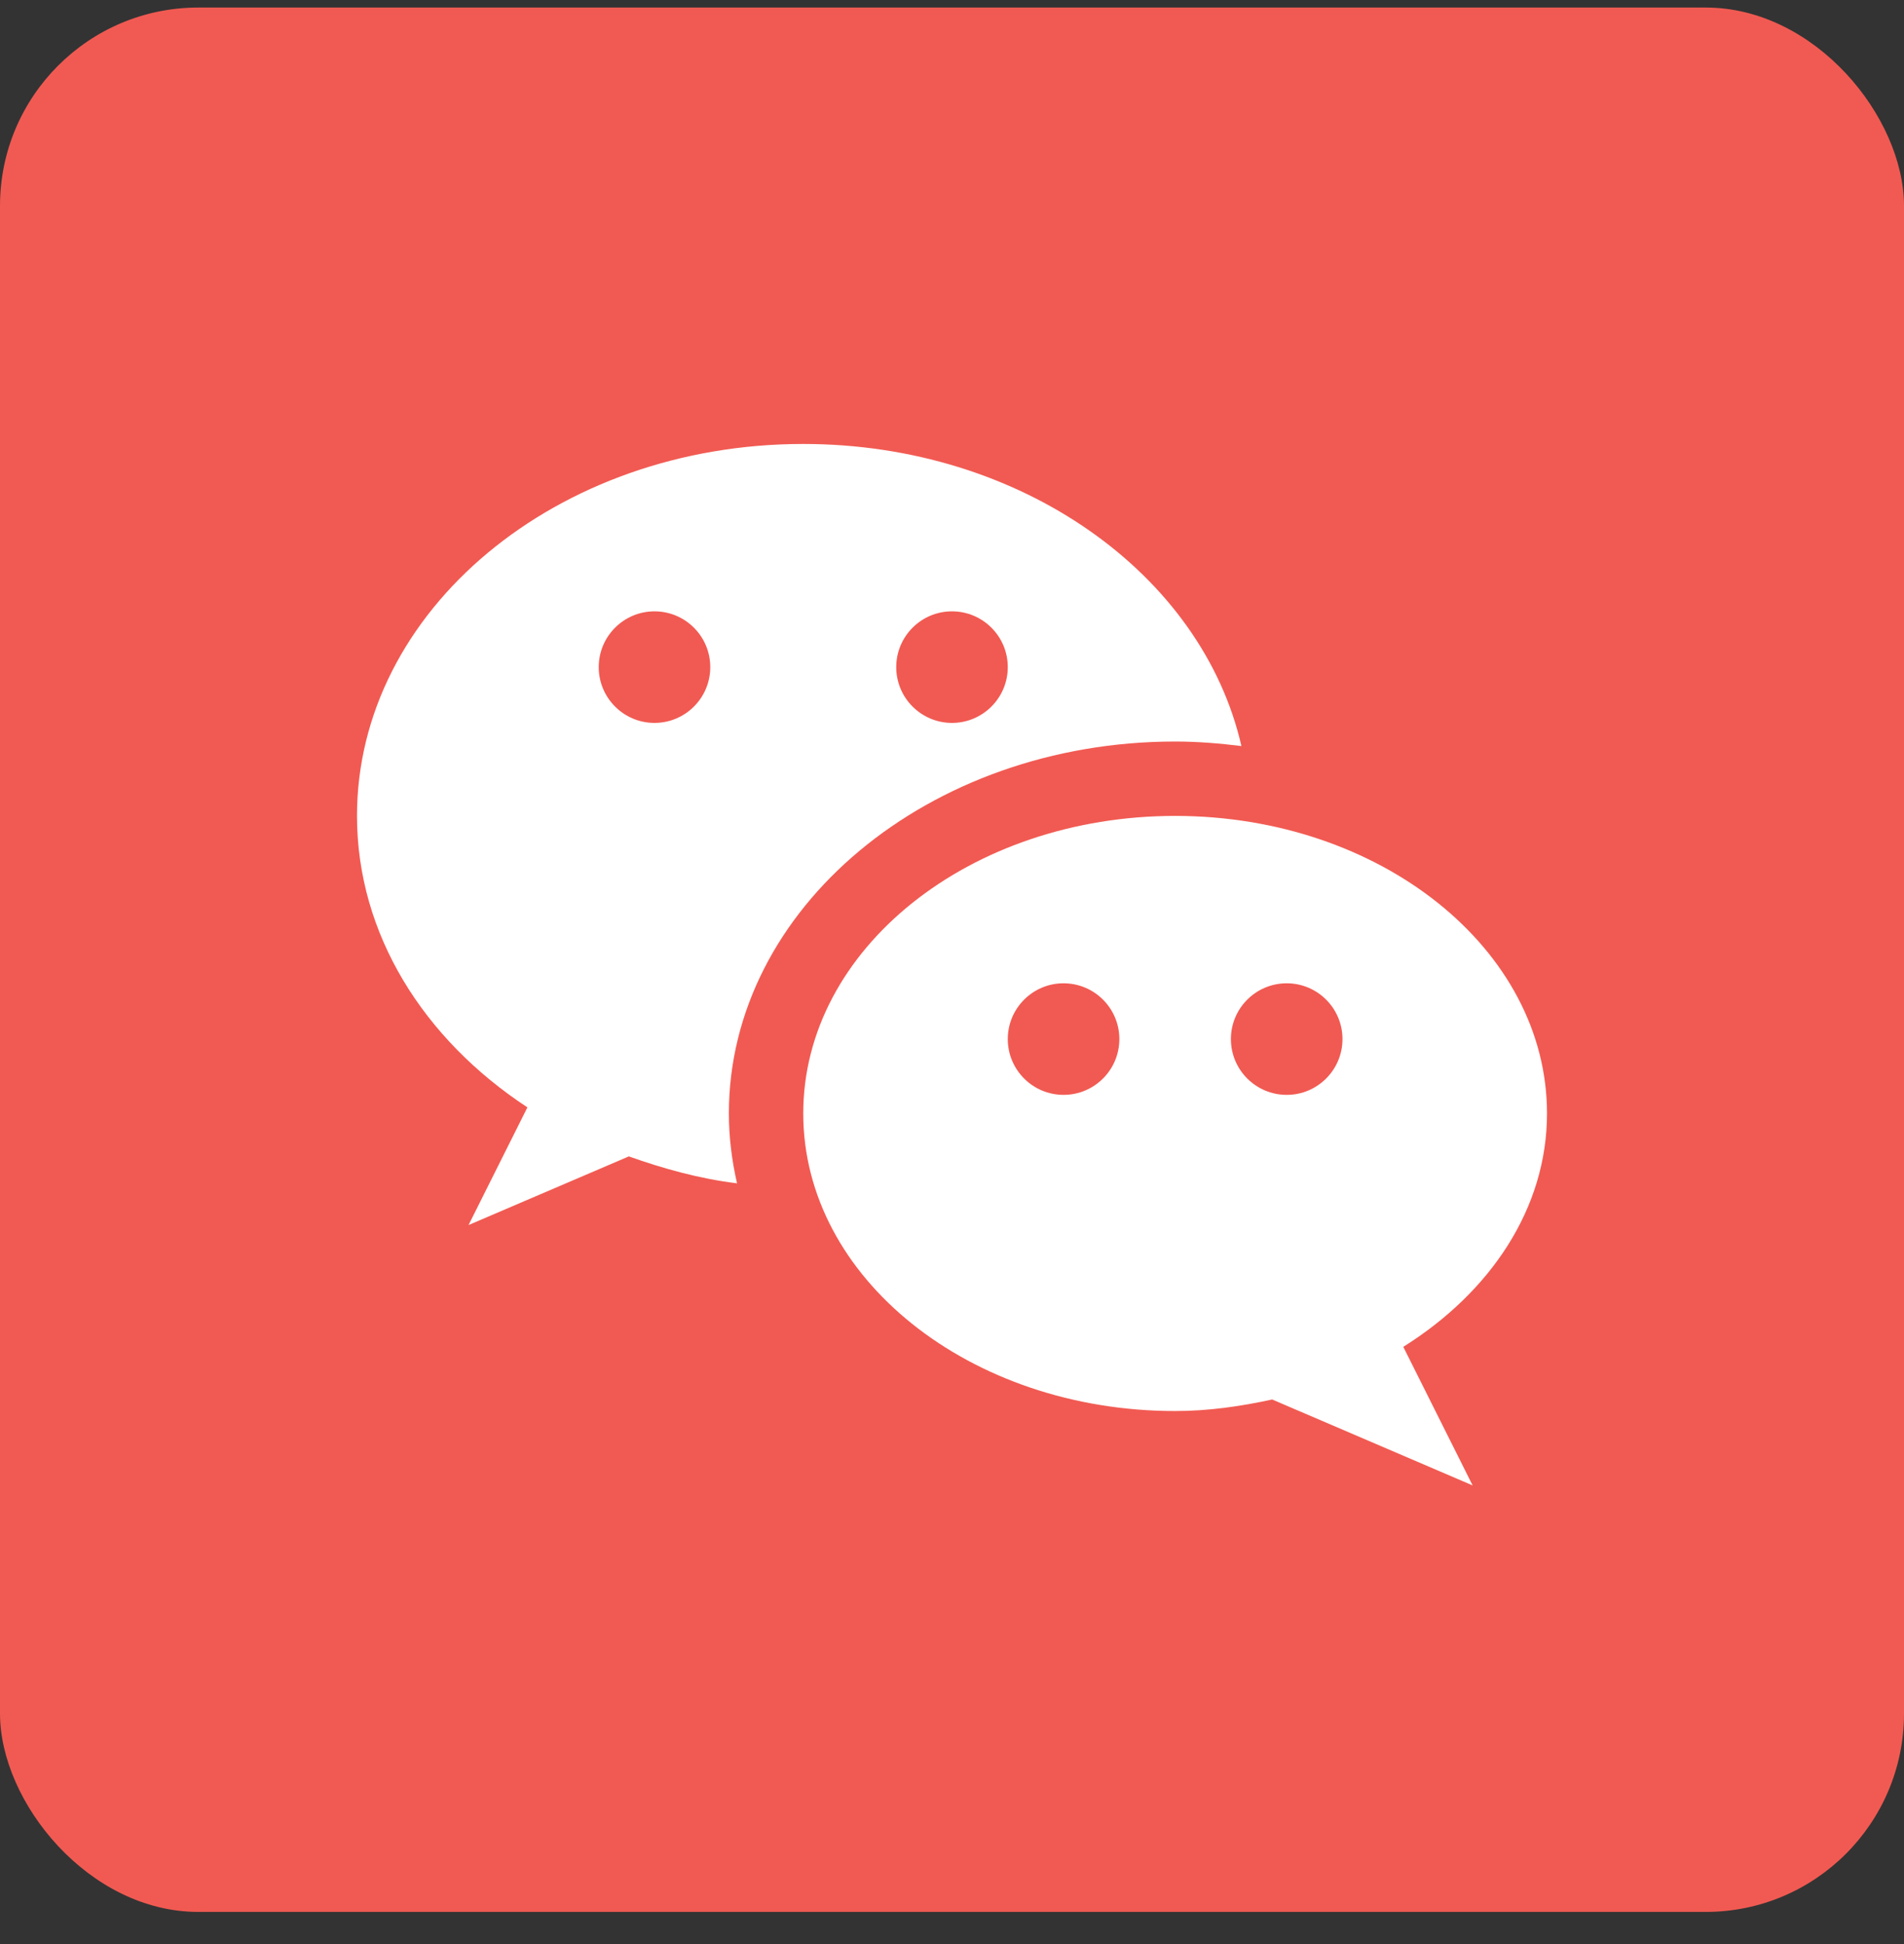 <svg xmlns="http://www.w3.org/2000/svg" width="48" height="49" viewBox="0 0 48 49" fill="none"><rect x="0" y="0" width="48" height="49" fill="#333333" stroke="none"/><g clip-path="url(#clip0_112_275)"><rect y="0.19" width="48" height="48" rx="5" fill="#F15A52"></rect><path d="M20.25 11.19C14.036 11.19 9 15.388 9 20.565C9 23.55 10.684 26.197 13.296 27.911L11.812 30.877L15.853 29.147C16.719 29.454 17.619 29.707 18.581 29.826C18.45 29.254 18.375 28.667 18.375 28.065C18.375 22.896 23.421 18.69 29.625 18.69C30.193 18.69 30.748 18.737 31.296 18.804C30.306 14.469 25.74 11.19 20.25 11.19ZM16.5 18.221C15.724 18.221 15.094 17.591 15.094 16.815C15.094 16.039 15.724 15.409 16.5 15.409C17.276 15.409 17.906 16.039 17.906 16.815C17.906 17.591 17.276 18.221 16.5 18.221ZM24 18.221C23.224 18.221 22.594 17.591 22.594 16.815C22.594 16.039 23.224 15.409 24 15.409C24.776 15.409 25.406 16.039 25.406 16.815C25.406 17.591 24.776 18.221 24 18.221Z" fill="white"></path><path d="M39 28.065C39 23.923 34.802 20.565 29.625 20.565C24.448 20.565 20.25 23.923 20.25 28.065C20.25 32.207 24.448 35.565 29.625 35.565C30.476 35.565 31.286 35.445 32.072 35.274L37.125 37.44L35.377 33.947C37.568 32.574 39 30.463 39 28.065ZM26.812 27.596C26.036 27.596 25.406 26.966 25.406 26.19C25.406 25.414 26.036 24.784 26.812 24.784C27.589 24.784 28.219 25.414 28.219 26.19C28.219 26.966 27.589 27.596 26.812 27.596ZM32.438 27.596C31.661 27.596 31.031 26.966 31.031 26.19C31.031 25.414 31.661 24.784 32.438 24.784C33.214 24.784 33.844 25.414 33.844 26.19C33.844 26.966 33.214 27.596 32.438 27.596Z" fill="white"></path></g><defs><clipPath id="clip0_112_275"><rect width="48" height="48" fill="white" transform="translate(0 0.19)"></rect></clipPath></defs></svg>